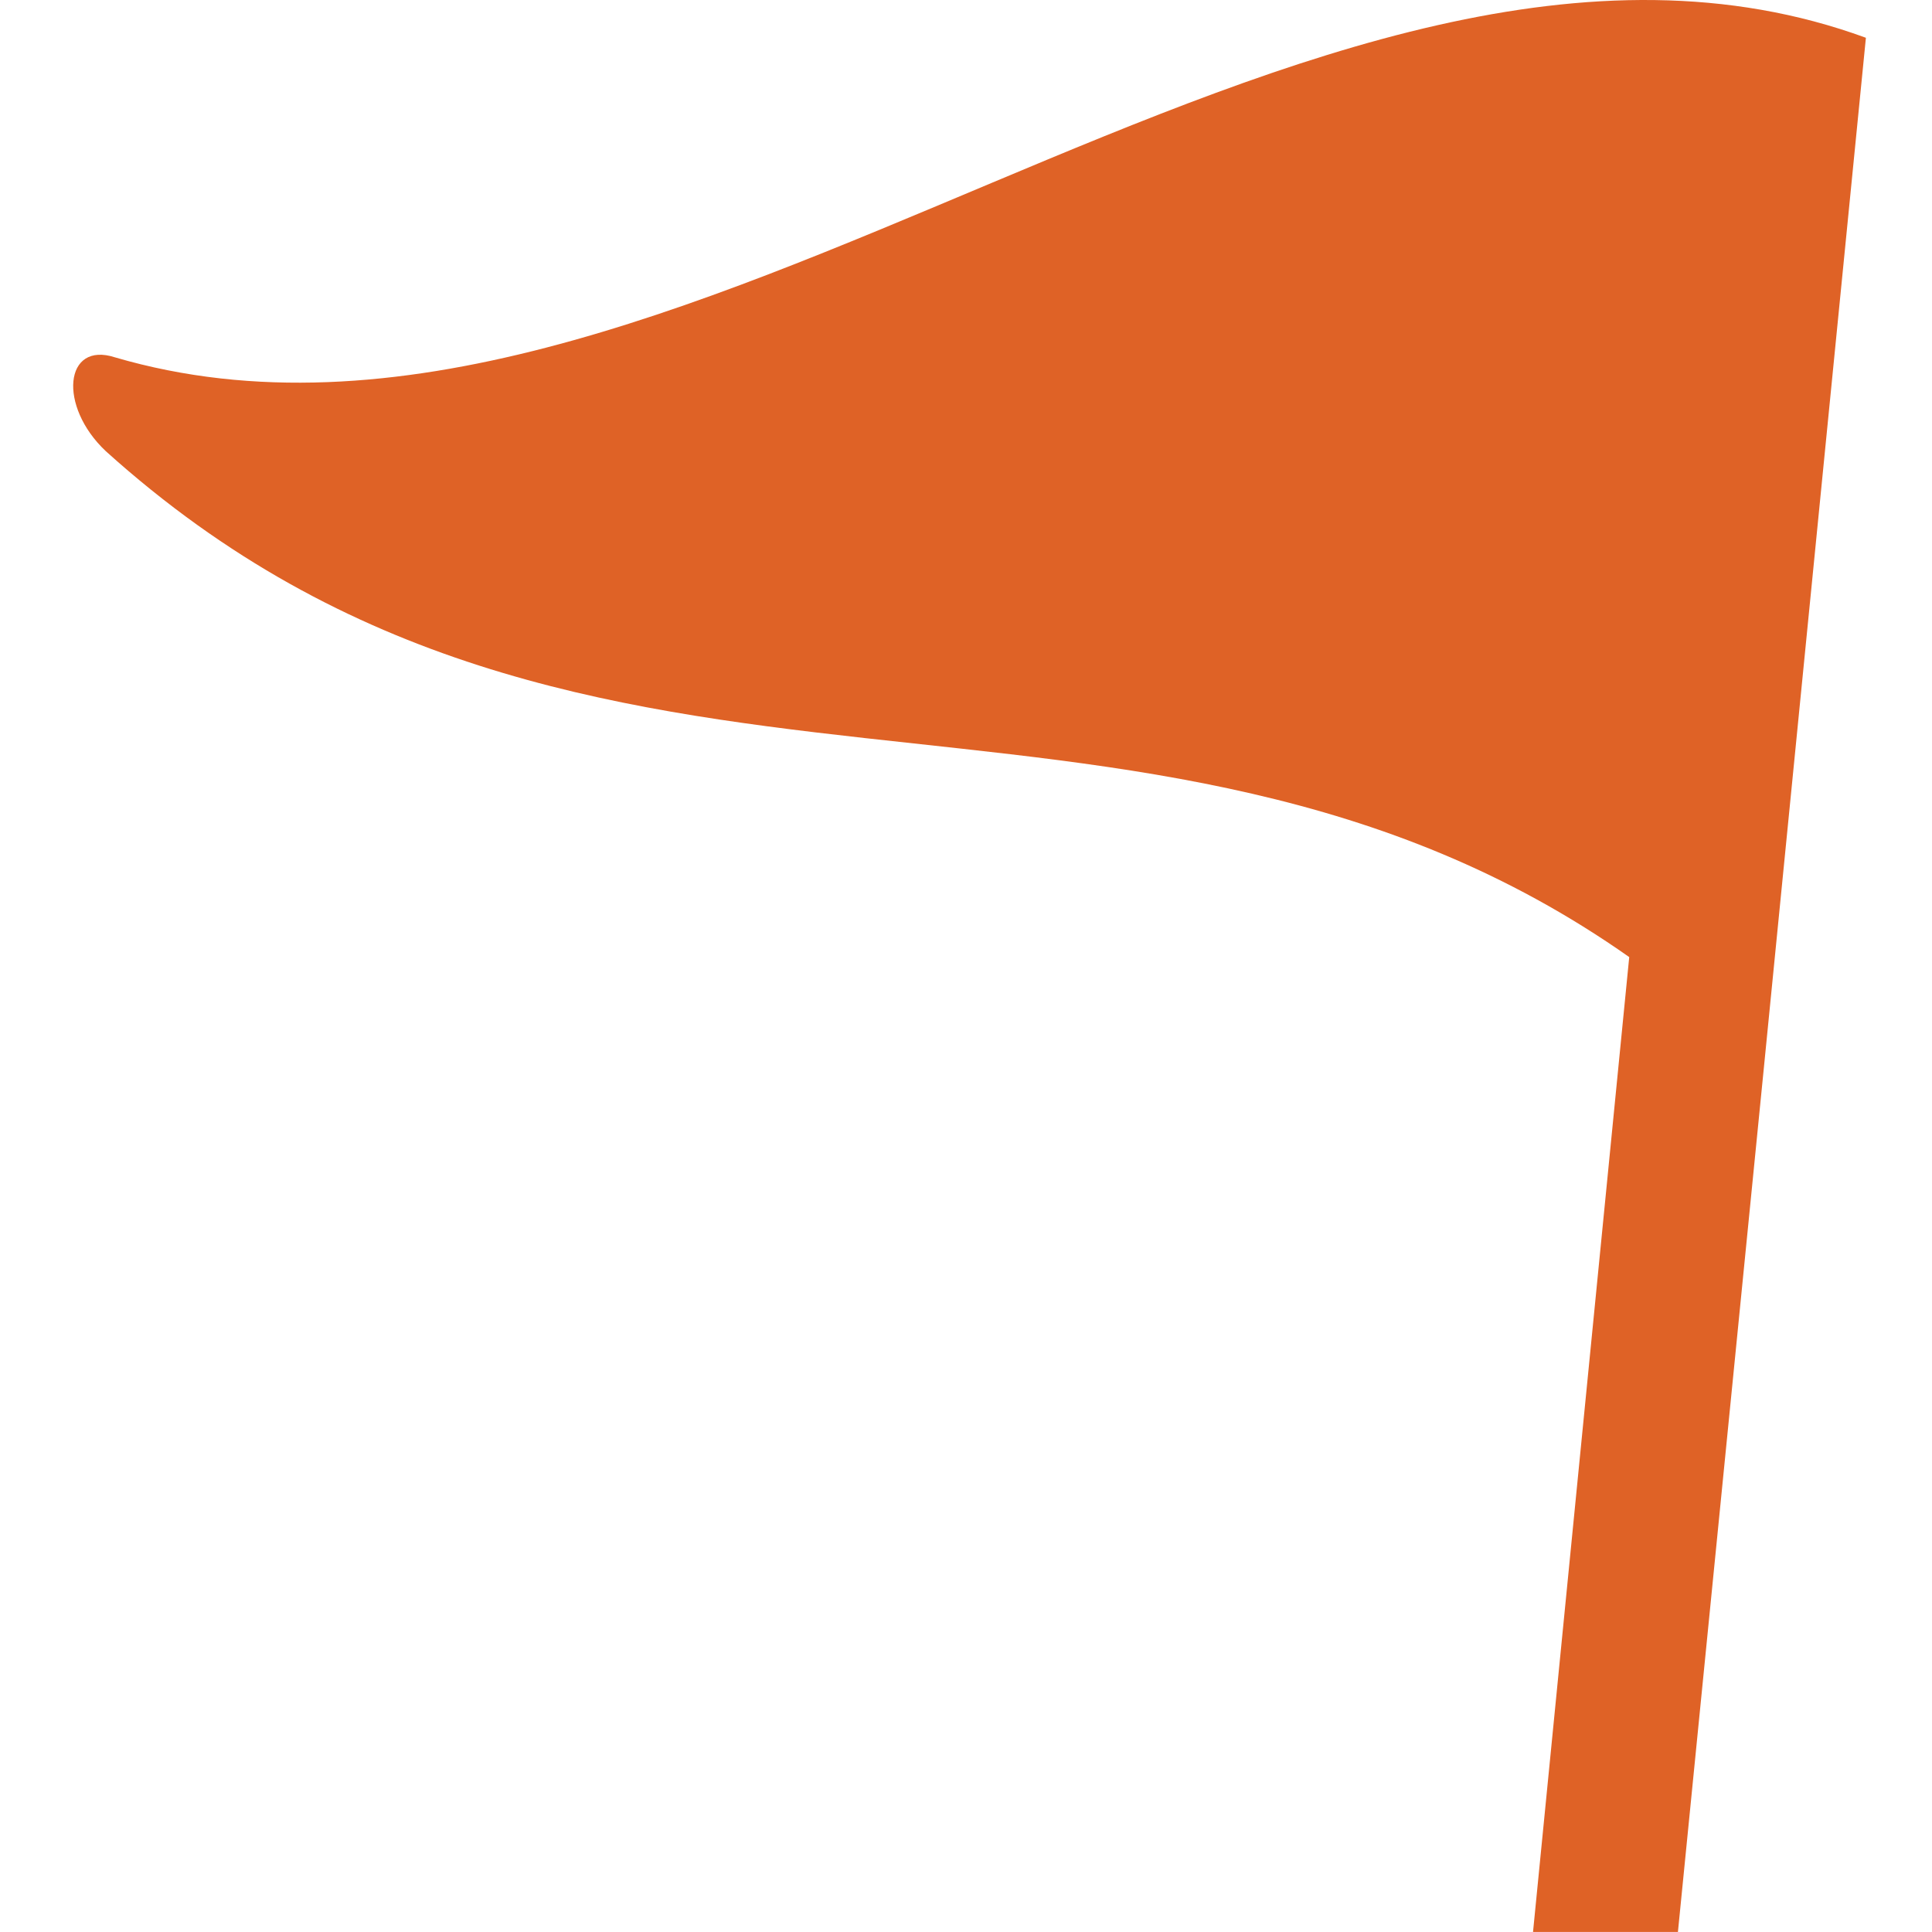 <svg width="132" height="132" viewBox="0 0 132 132" fill="none" xmlns="http://www.w3.org/2000/svg">
<path d="M7.859 24.416C4.394 23.288 3.954 27.744 7.226 30.823C40.226 60.578 77.819 41.824 111.314 65.391L104.741 131.996H114.641L120.499 73.091C122.827 49.588 125.155 26.084 127.484 2.581C89.699 -11.252 45.919 35.553 7.859 24.416Z" fill="#DF6226"/>
</svg>

